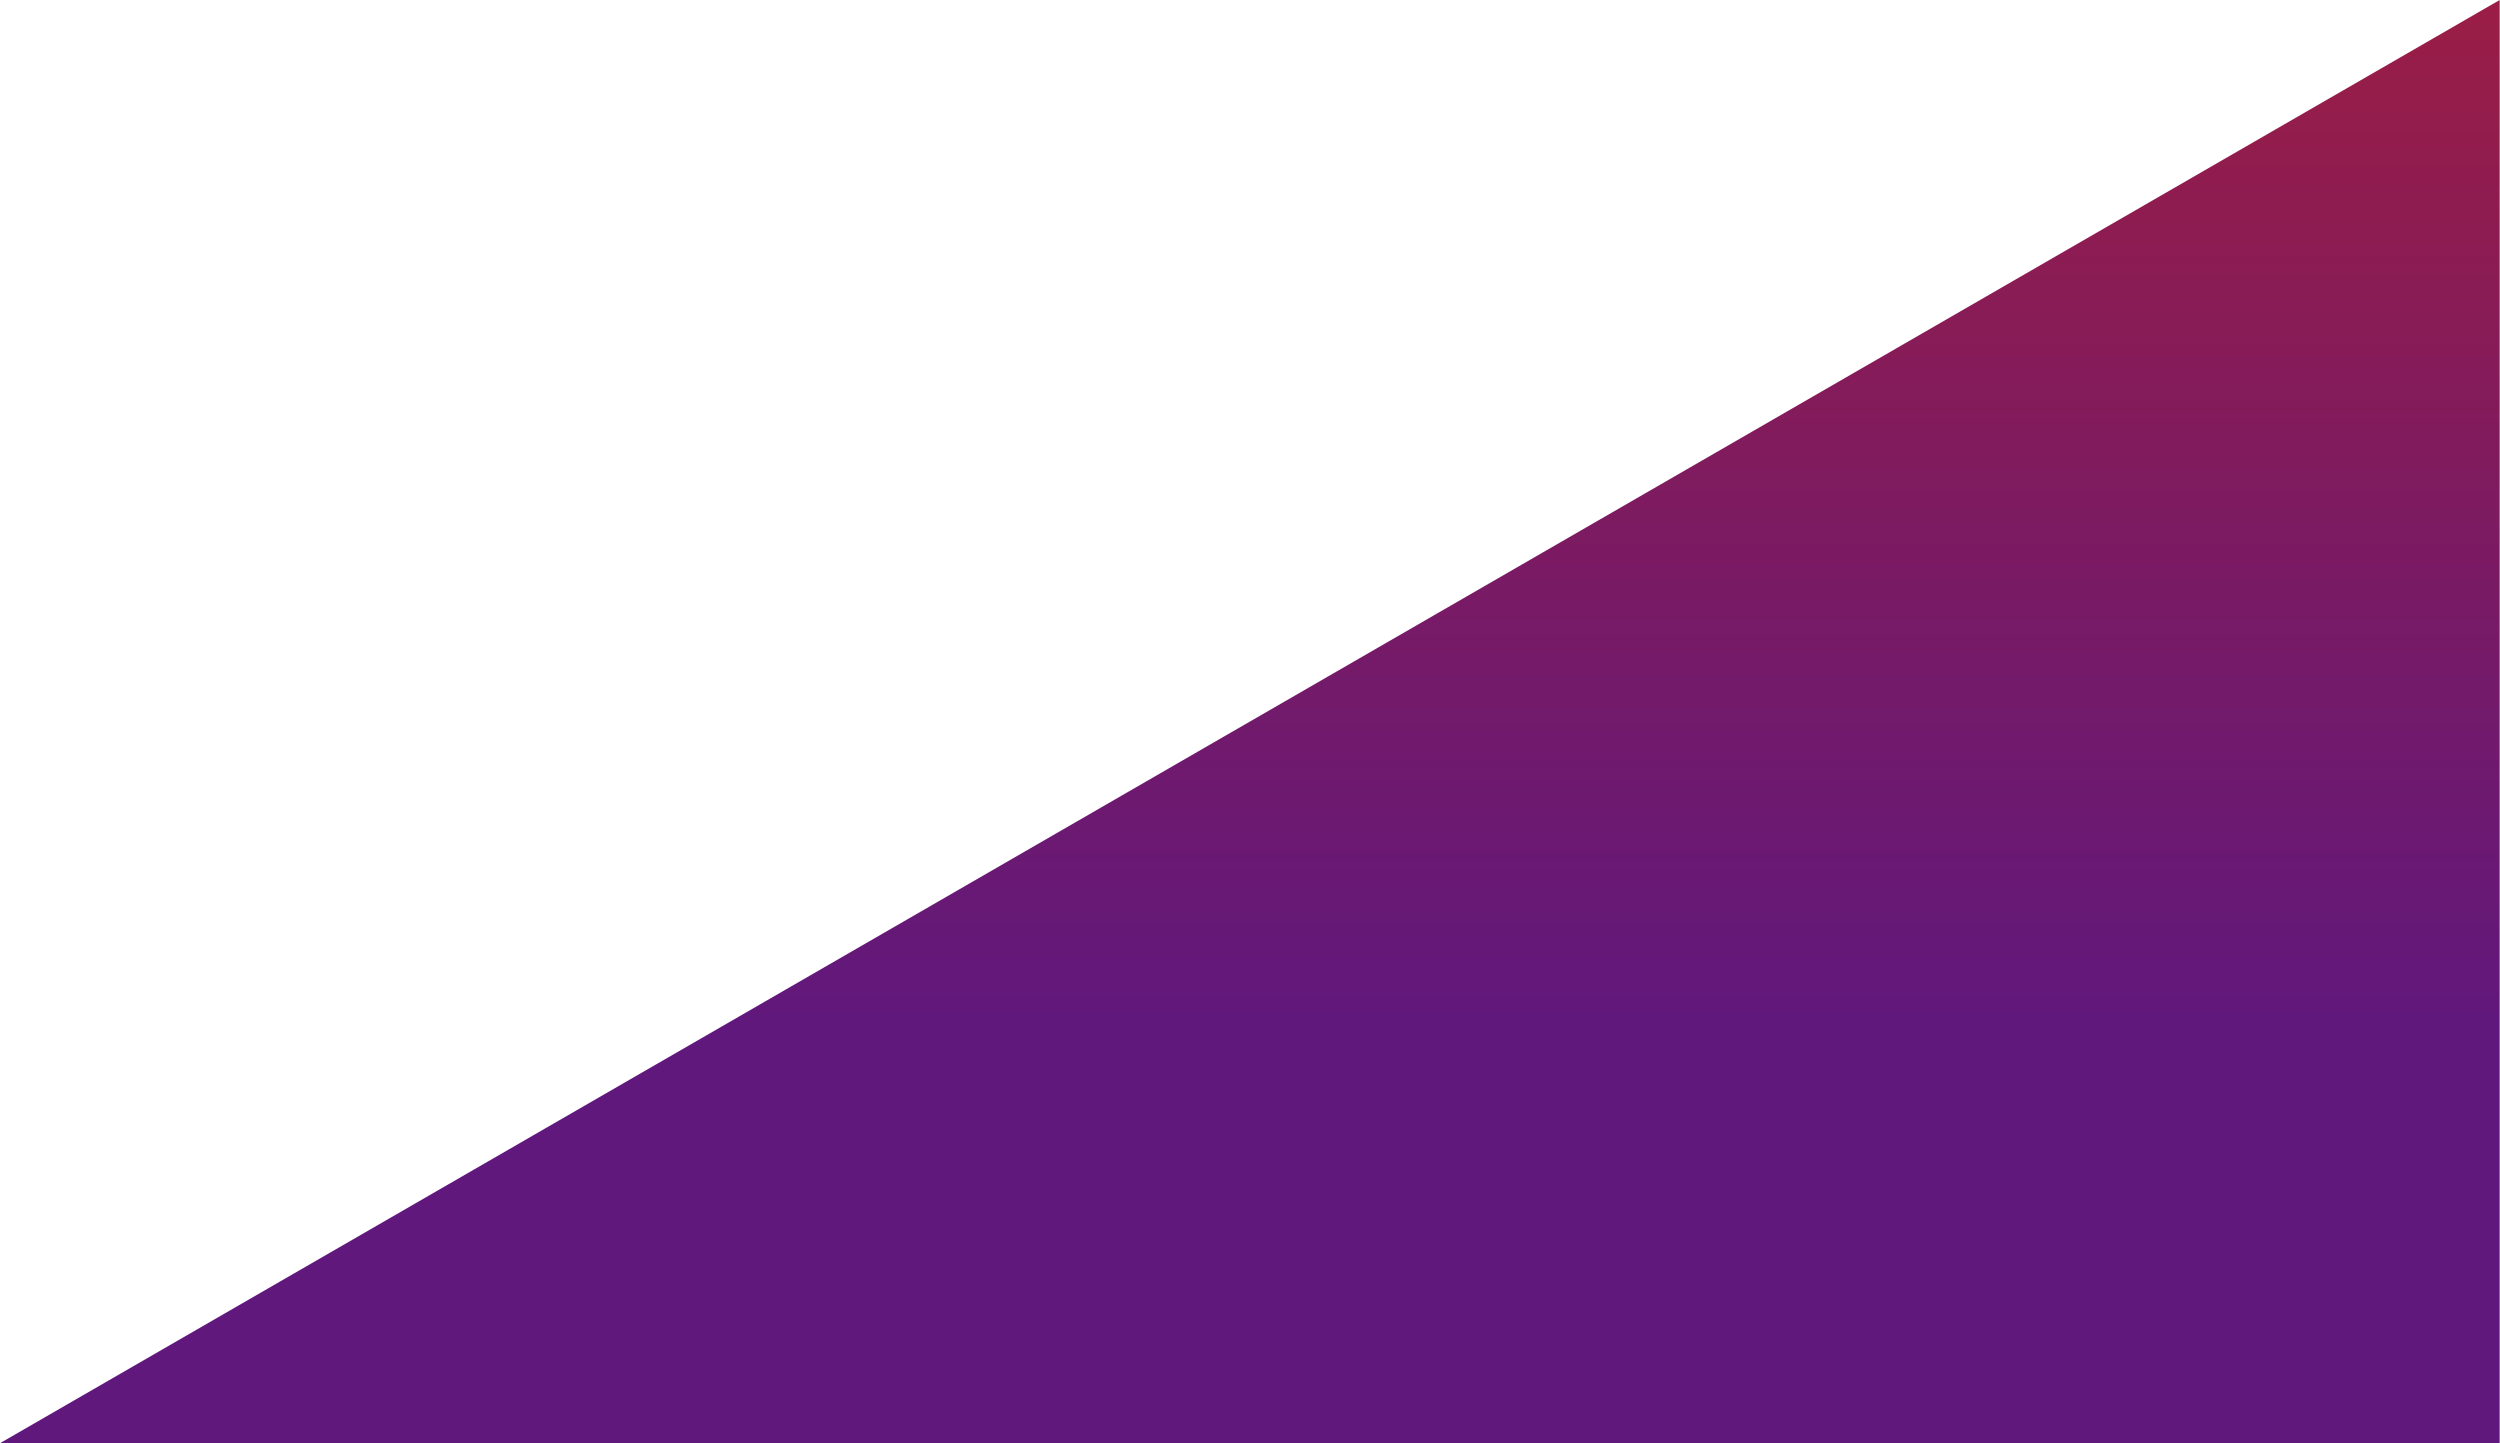 <?xml version="1.0" encoding="UTF-8"?> <svg xmlns="http://www.w3.org/2000/svg" width="1706" height="985" viewBox="0 0 1706 985" fill="none"><path d="M1705.77 984.832V-6.10352e-05L0 984.832H1705.77Z" fill="url(#paint0_linear_16_13)"></path><defs><linearGradient id="paint0_linear_16_13" x1="390.098" y1="984.832" x2="390.098" y2="-2798.99" gradientUnits="userSpaceOnUse"><stop stop-color="#61187C"></stop><stop offset="0.025" stop-color="#61187C"></stop><stop offset="0.076" stop-color="#61187C"></stop><stop offset="0.495" stop-color="#E22400"></stop><stop offset="0.51" stop-color="#E22400"></stop><stop offset="1" stop-color="#FEB43F"></stop></linearGradient></defs></svg> 